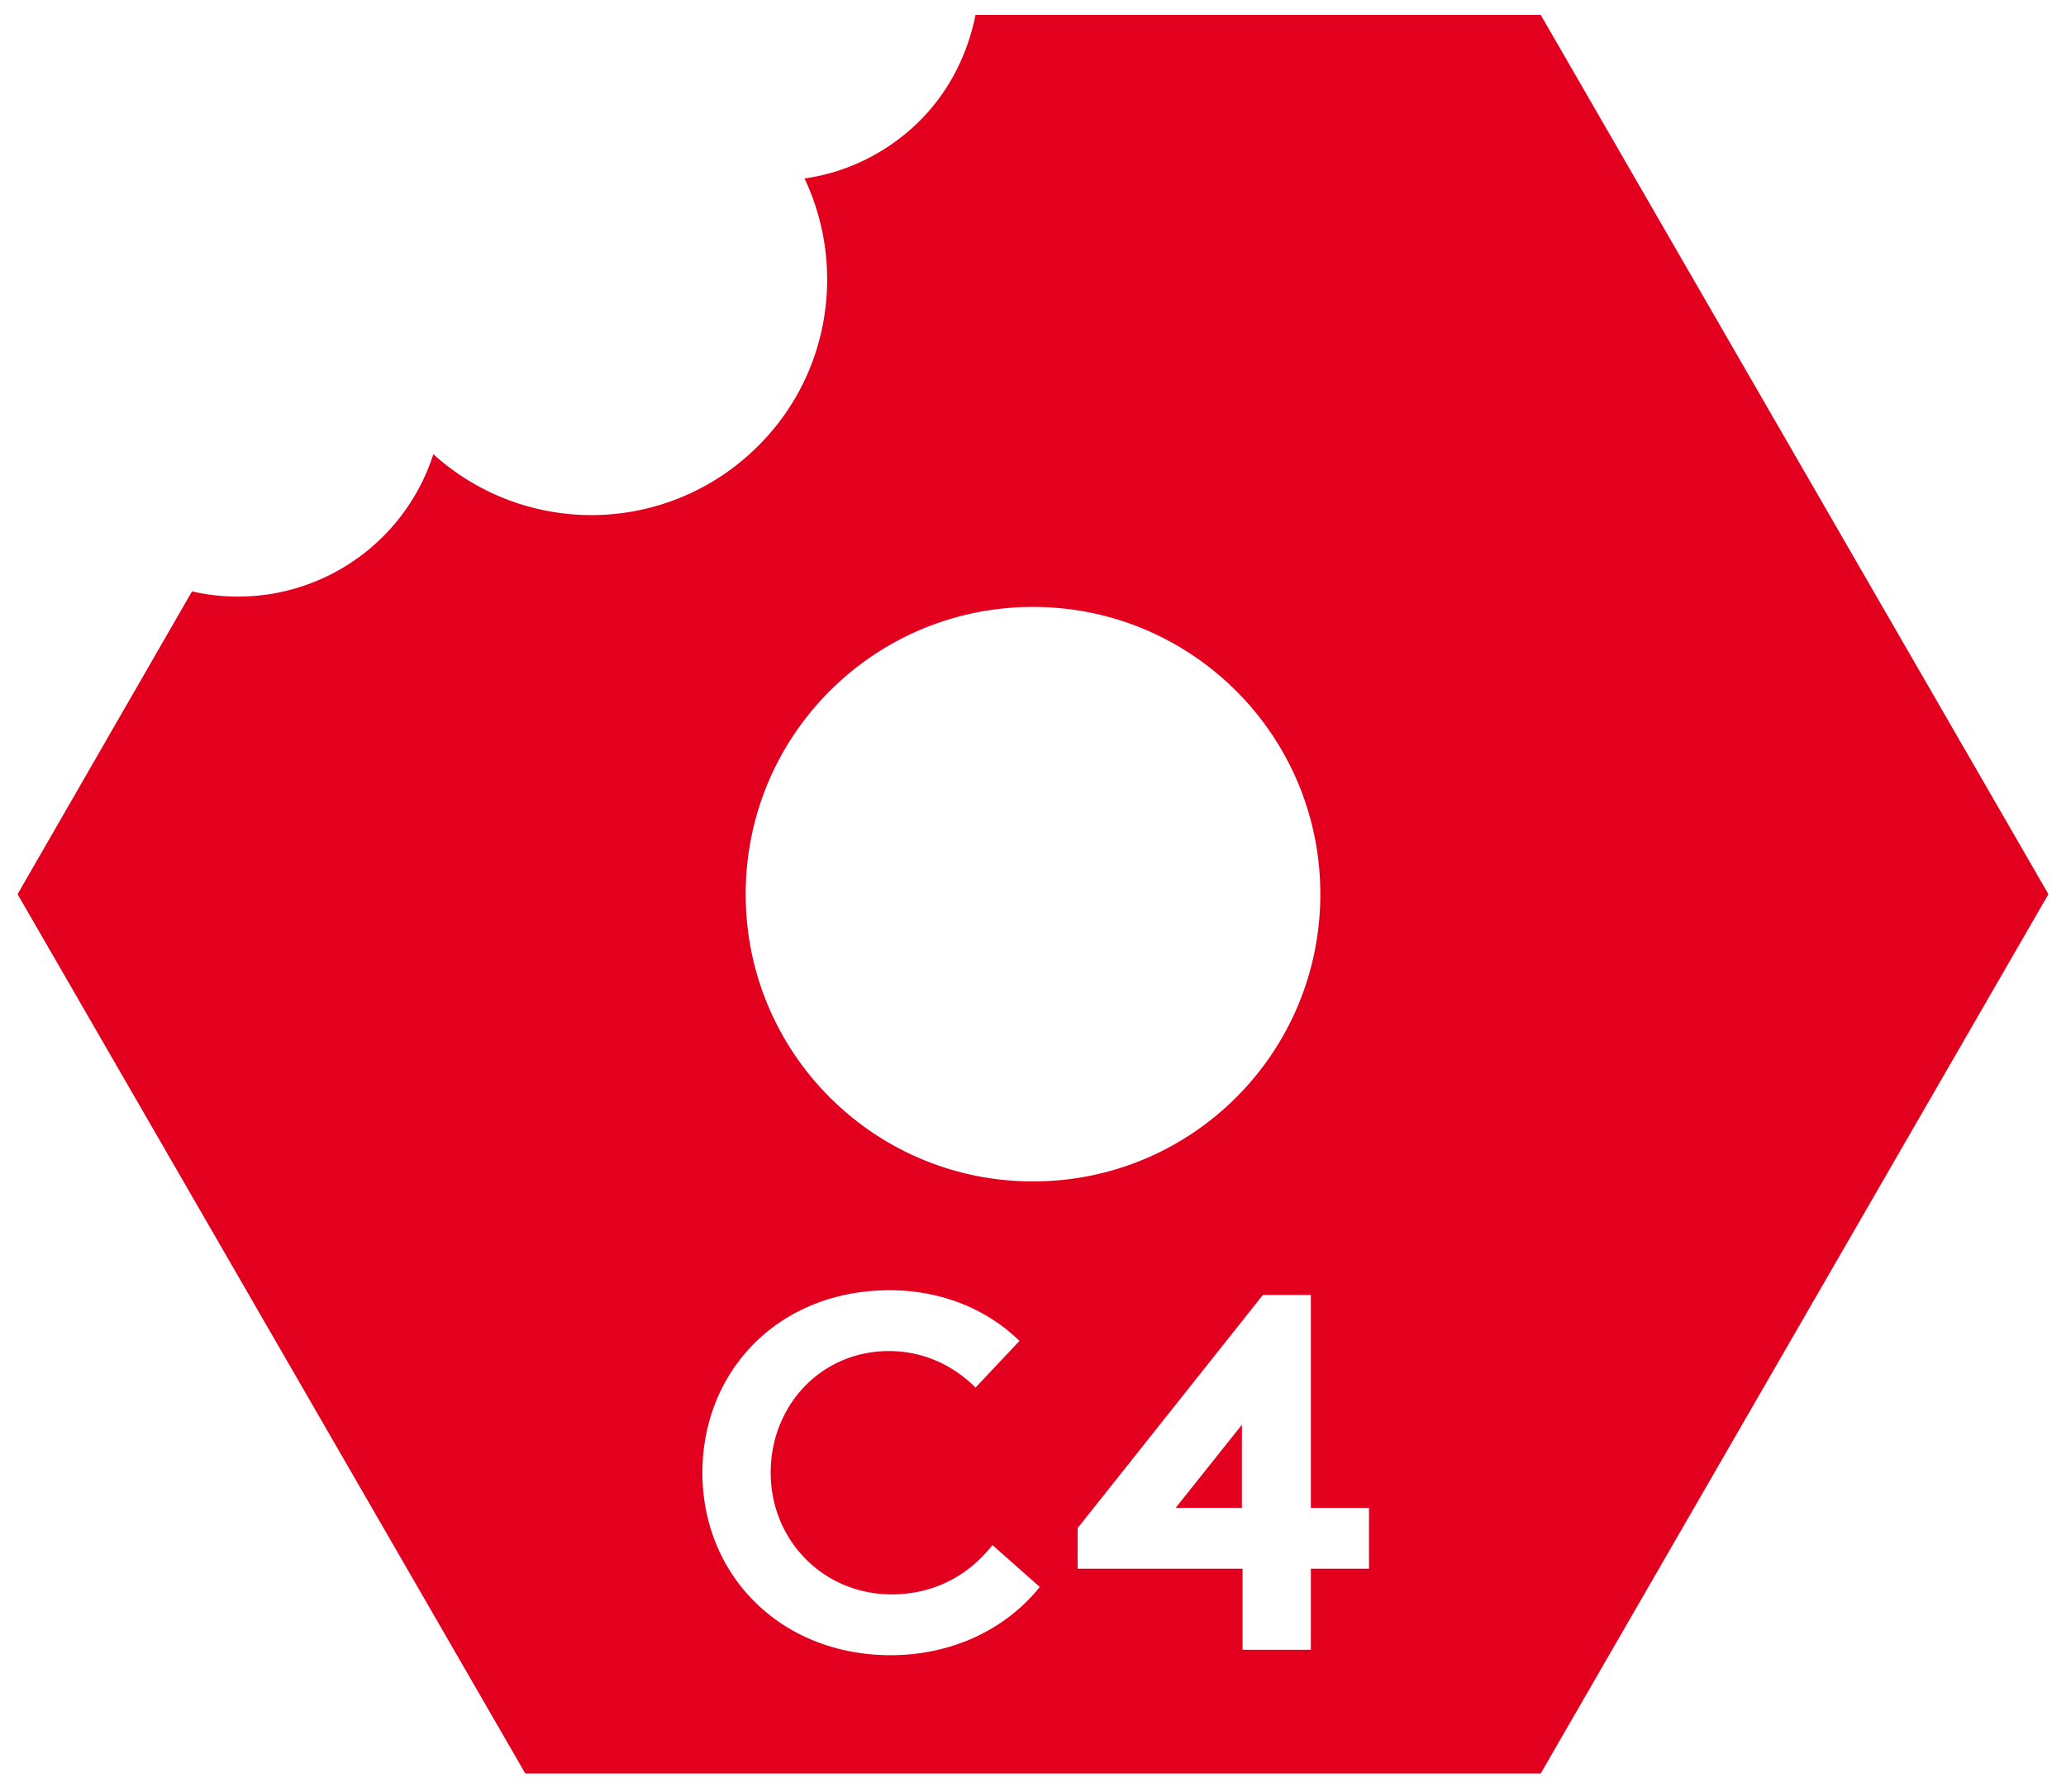 <svg xmlns="http://www.w3.org/2000/svg" version="1.1" viewBox="0 0 30.56 26.51"><g fill="#e3001f"><path d="M18.37 22.31 18.37 21.08 17.39 22.31 18.37 22.31z"/><path d="M22.79.22h-8.36c-.12.6-.41 1.18-.89 1.63-.47.44-1.05.71-1.64.79.63 1.33.37 2.97-.76 4.03a3.483 3.483 0 0 1-4.73.05 3.035 3.035 0 0 1-3.57 2.03L.26 13.23l7.51 13.01h15.02l7.51-13.01zm-7.51 8.76c2.35 0 4.25 1.9 4.25 4.25s-1.9 4.25-4.25 4.25-4.25-1.9-4.25-4.25 1.9-4.25 4.25-4.25m-2.1 15.51c-1.64 0-2.79-1.19-2.79-2.7s1.13-2.7 2.77-2.7c.78 0 1.45.29 1.92.75l-.65.69c-.32-.32-.76-.54-1.28-.54-1 0-1.75.8-1.75 1.8s.78 1.8 1.79 1.8c.68 0 1.18-.33 1.49-.73l.7.62c-.47.59-1.25 1.01-2.21 1.01Zm7.07-1.28h-.86v1.2h-1.01v-1.2h-2.44v-.6l2.74-3.45h.71v3.15h.86z"/></g></svg>